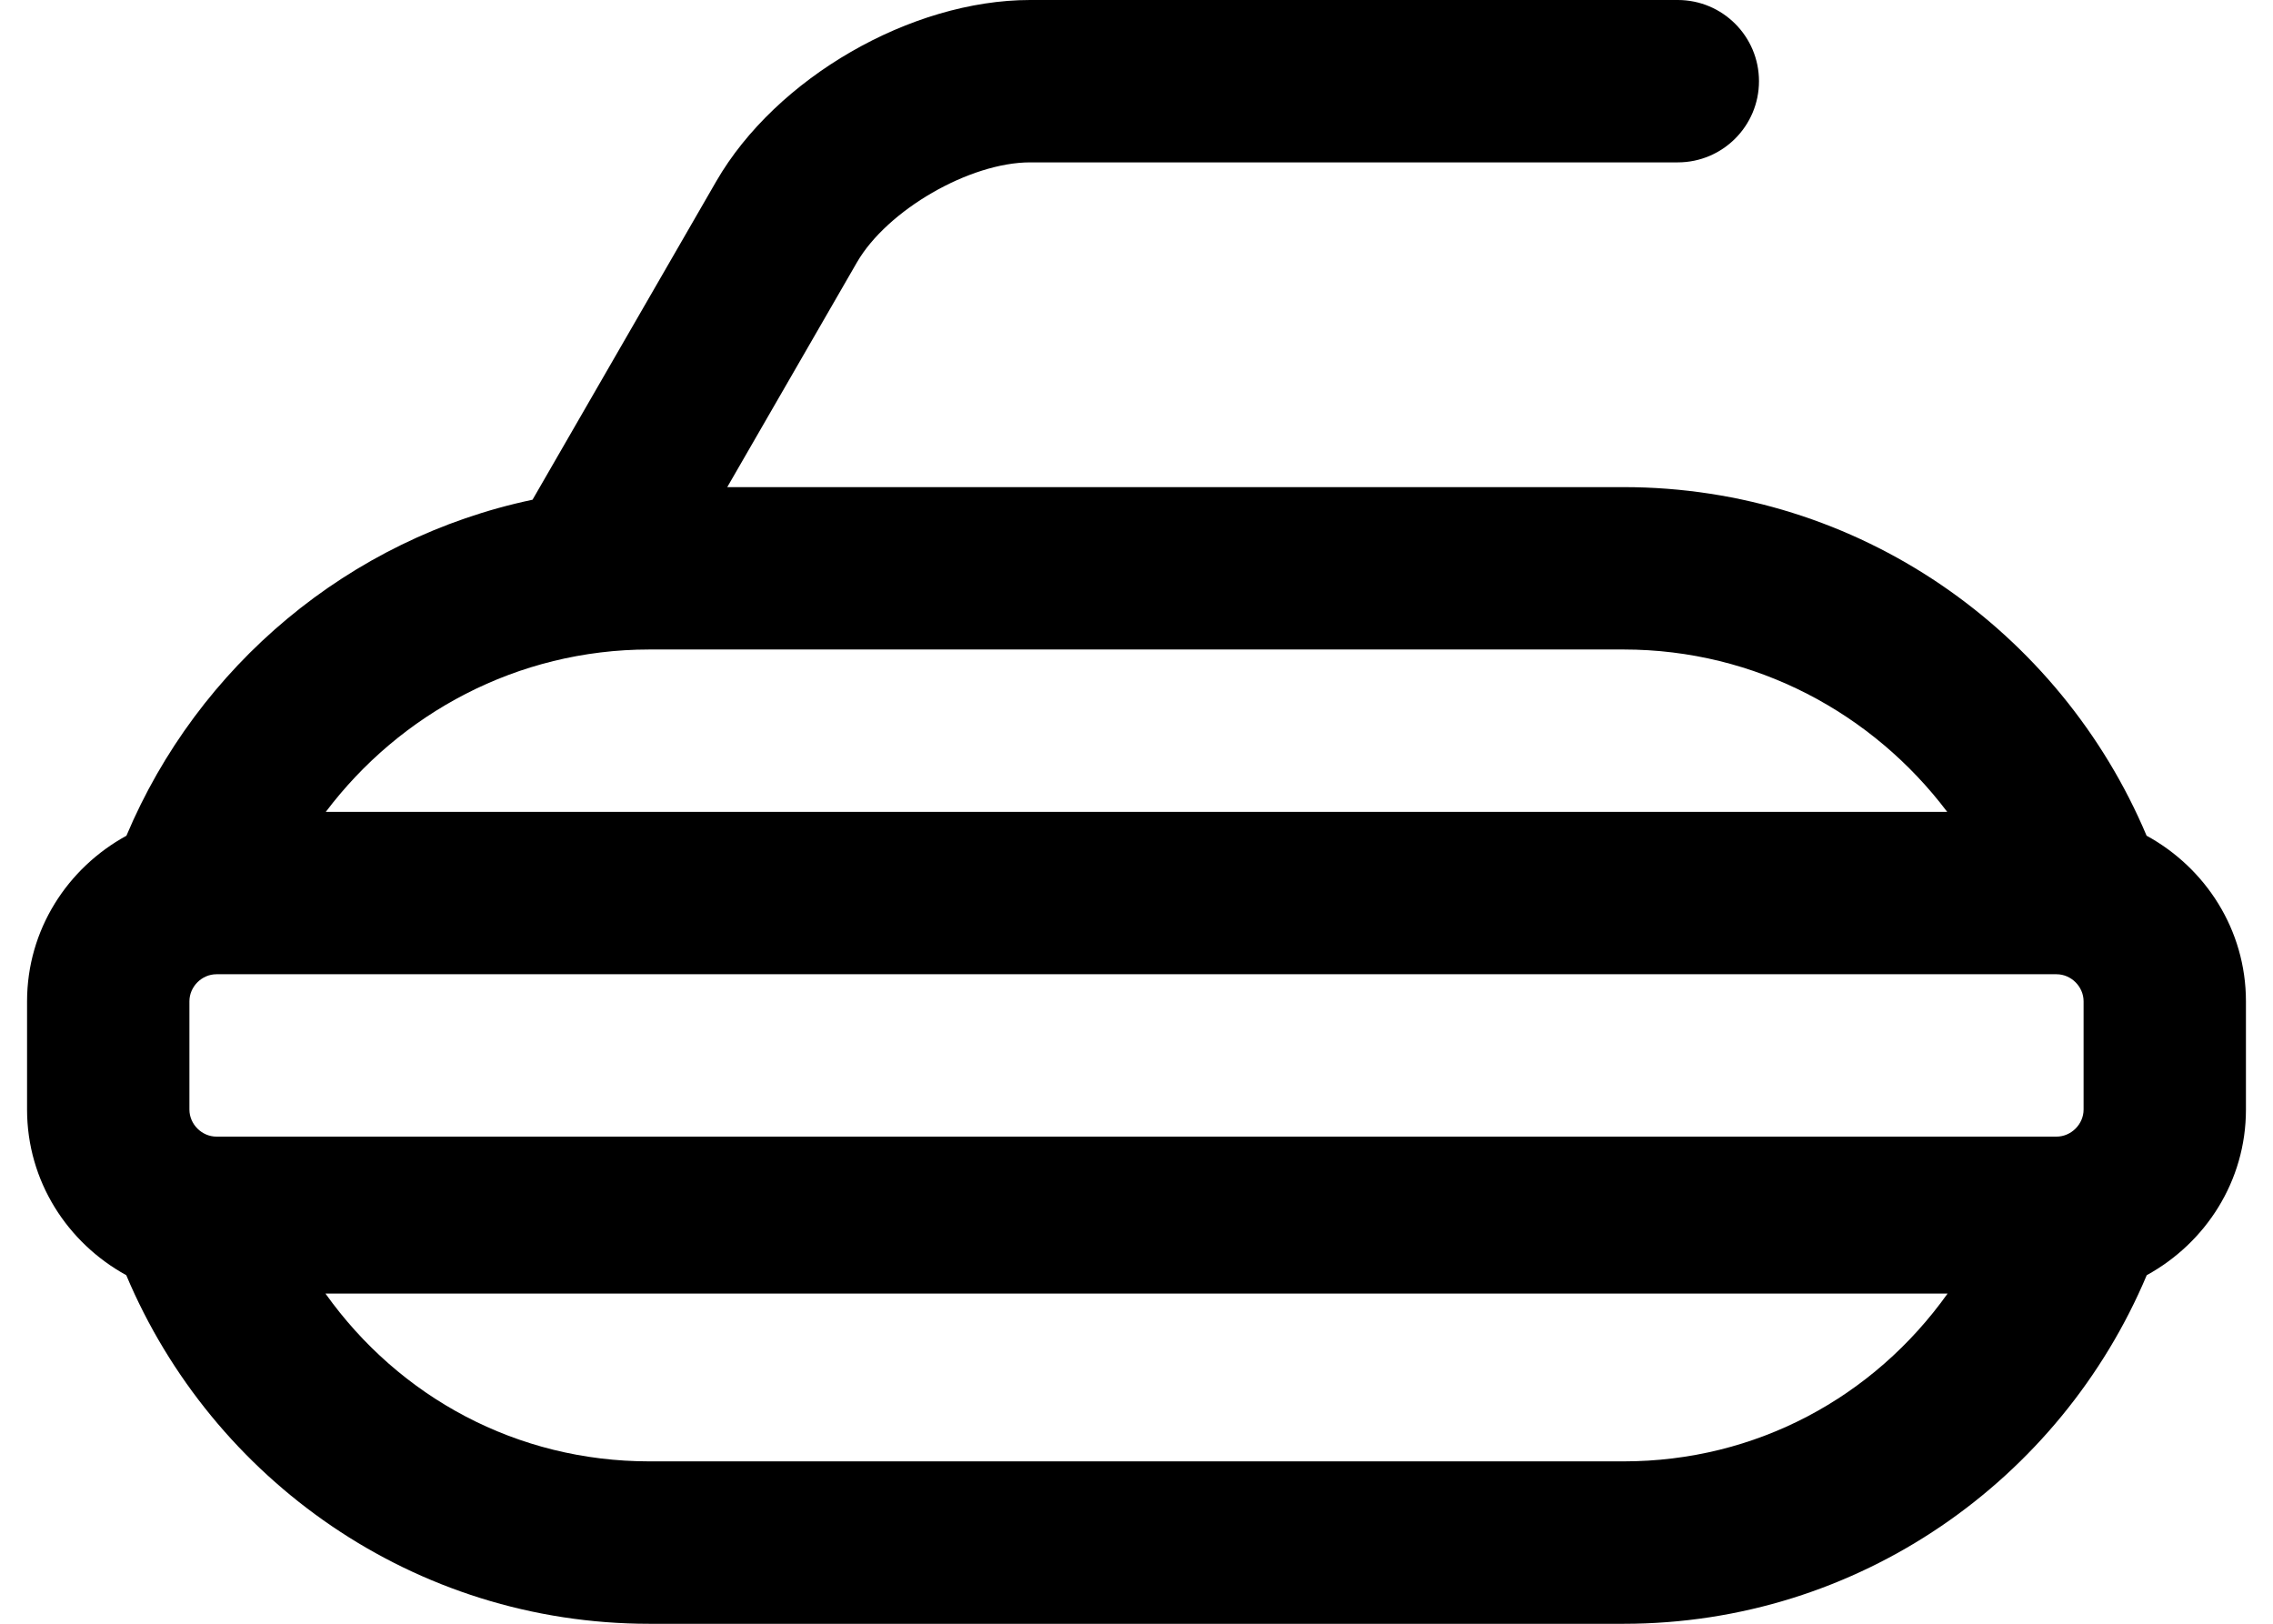 <svg width="42" height="30" viewBox="0 0 42 30" fill="none" xmlns="http://www.w3.org/2000/svg">
    <path d="M39.664 15.44C38.072 11.664 34.348 9 30 9H13.438L15.834 4.848C16.393 3.881 17.919 3 19.035 3H31.002C31.83 3 32.502 2.328 32.502 1.5C32.502 0.672 31.83 0 31.002 0H19.035C16.832 0 14.34 1.439 13.236 3.348L9.84 9.233C6.444 9.948 3.656 12.309 2.336 15.441C1.248 16.036 0.5 17.176 0.5 18.501V20.501C0.5 21.824 1.247 22.964 2.333 23.56C3.923 27.337 7.65 30.001 12 30.001H30C34.35 30.001 38.077 27.337 39.667 23.56C40.753 22.964 41.5 21.825 41.5 20.501V18.501C41.5 17.176 40.752 16.035 39.664 15.44ZM4 21C3.729 21 3.5 20.771 3.5 20.5V18.5C3.5 18.229 3.729 18 4 18H38C38.271 18 38.5 18.229 38.5 18.5V20.5C38.5 20.771 38.271 21 38 21H4ZM12 12H30C32.445 12 34.61 13.184 35.98 15H6.02C7.39 13.184 9.555 12 12 12ZM30 27H12C9.553 27 7.381 25.819 6.014 23.9H35.987C34.619 25.819 32.447 27 30 27Z" fill="black"/>
</svg>
